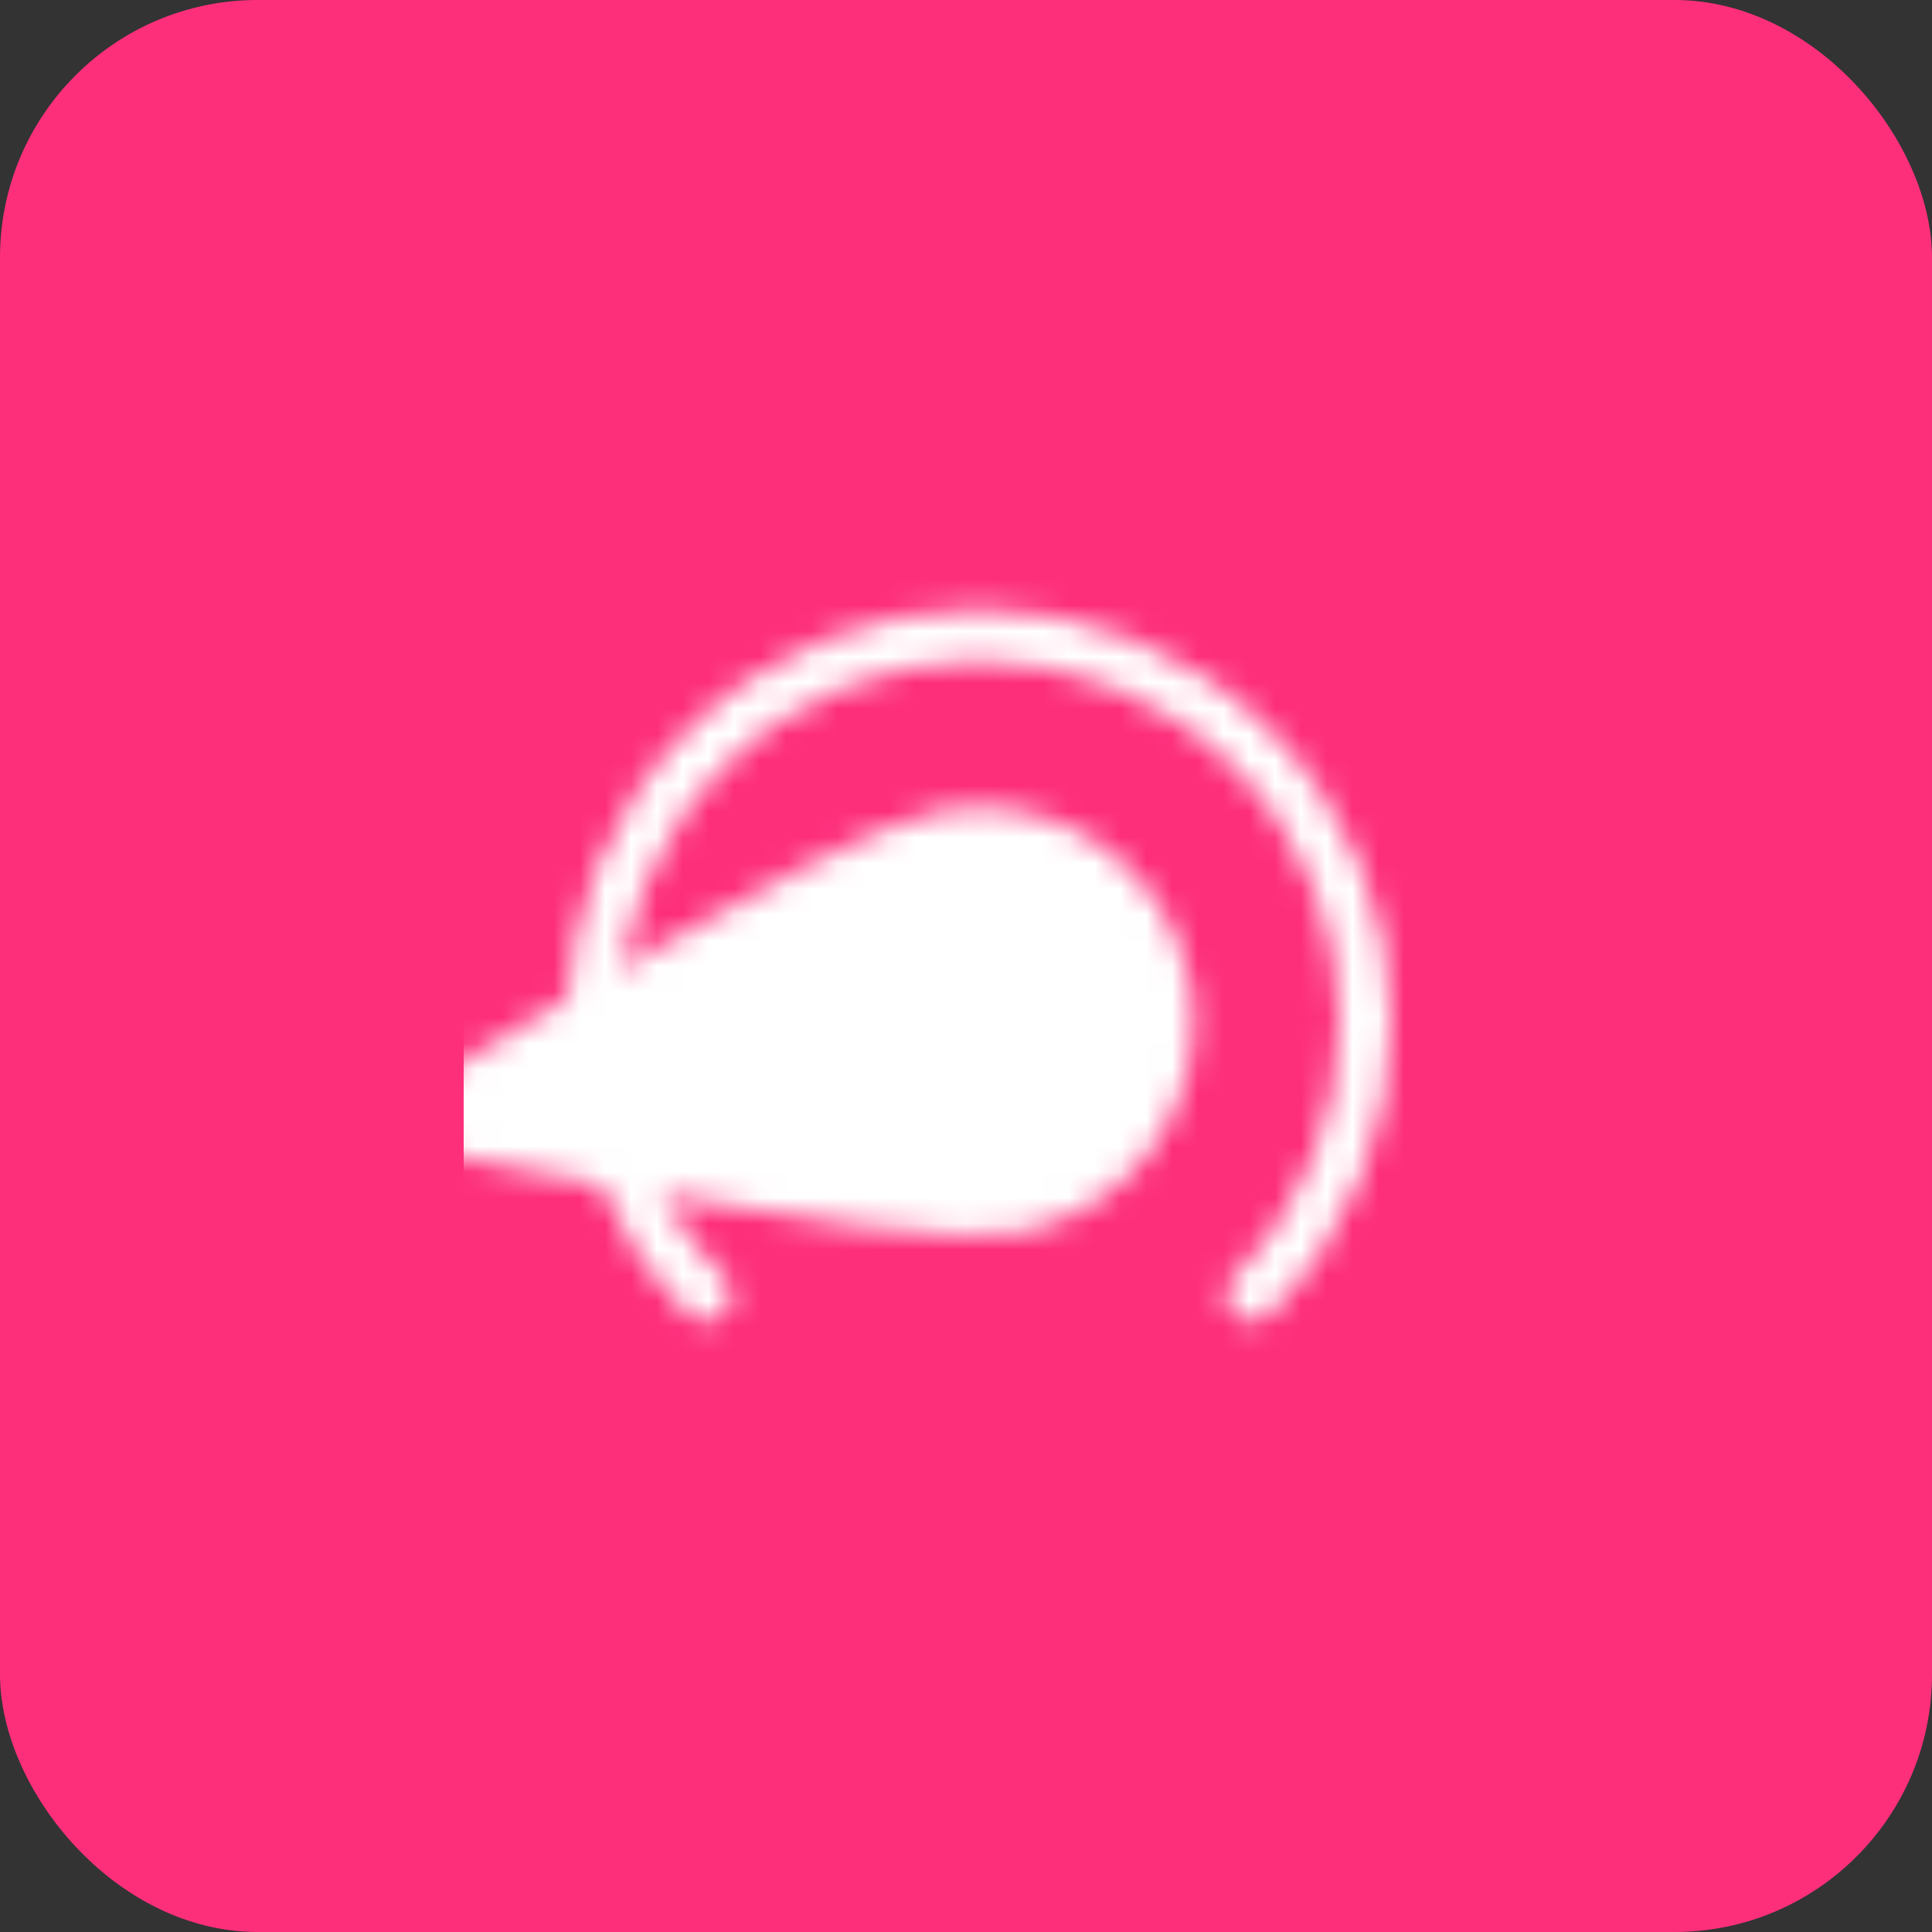 <svg width="75" height="75" viewBox="0 0 75 75" fill="none" xmlns="http://www.w3.org/2000/svg">
<rect x="0" y="0" width="75" height="75" fill="#333333" stroke="none"/>
<rect width="75" height="75" rx="10" fill="#FD2F7B"/>
<mask id="mask0_387_506" style="mask-type:luminance" maskUnits="userSpaceOnUse" x="13" y="23" width="41" height="29">
<path d="M27.4 50.267C21.533 44.417 21.533 34.917 27.4 29.067C33.25 23.2 42.75 23.2 48.6 29.067C54.467 34.917 54.467 44.417 48.6 50.267" stroke="white" stroke-width="2" stroke-linecap="round" stroke-linejoin="round"/>
<path d="M36.553 31.46C41.085 30.661 45.408 33.687 46.207 38.22C47.006 42.752 43.98 47.074 39.447 47.873C34.915 48.673 13.38 44.008 13.38 44.008C13.38 44.008 32.02 32.259 36.553 31.46Z" fill="black"/>
<path d="M37.132 34.742C39.851 34.263 42.445 36.079 42.924 38.798C43.404 41.518 41.588 44.111 38.868 44.591C36.149 45.07 19.945 42.85 19.945 42.85C19.945 42.85 34.412 35.222 37.132 34.742Z" fill="white"/>
</mask>
<g mask="url(#mask0_387_506)">
<path d="M58 18H18V58H58V18Z" fill="white"/>
</g>
</svg>
